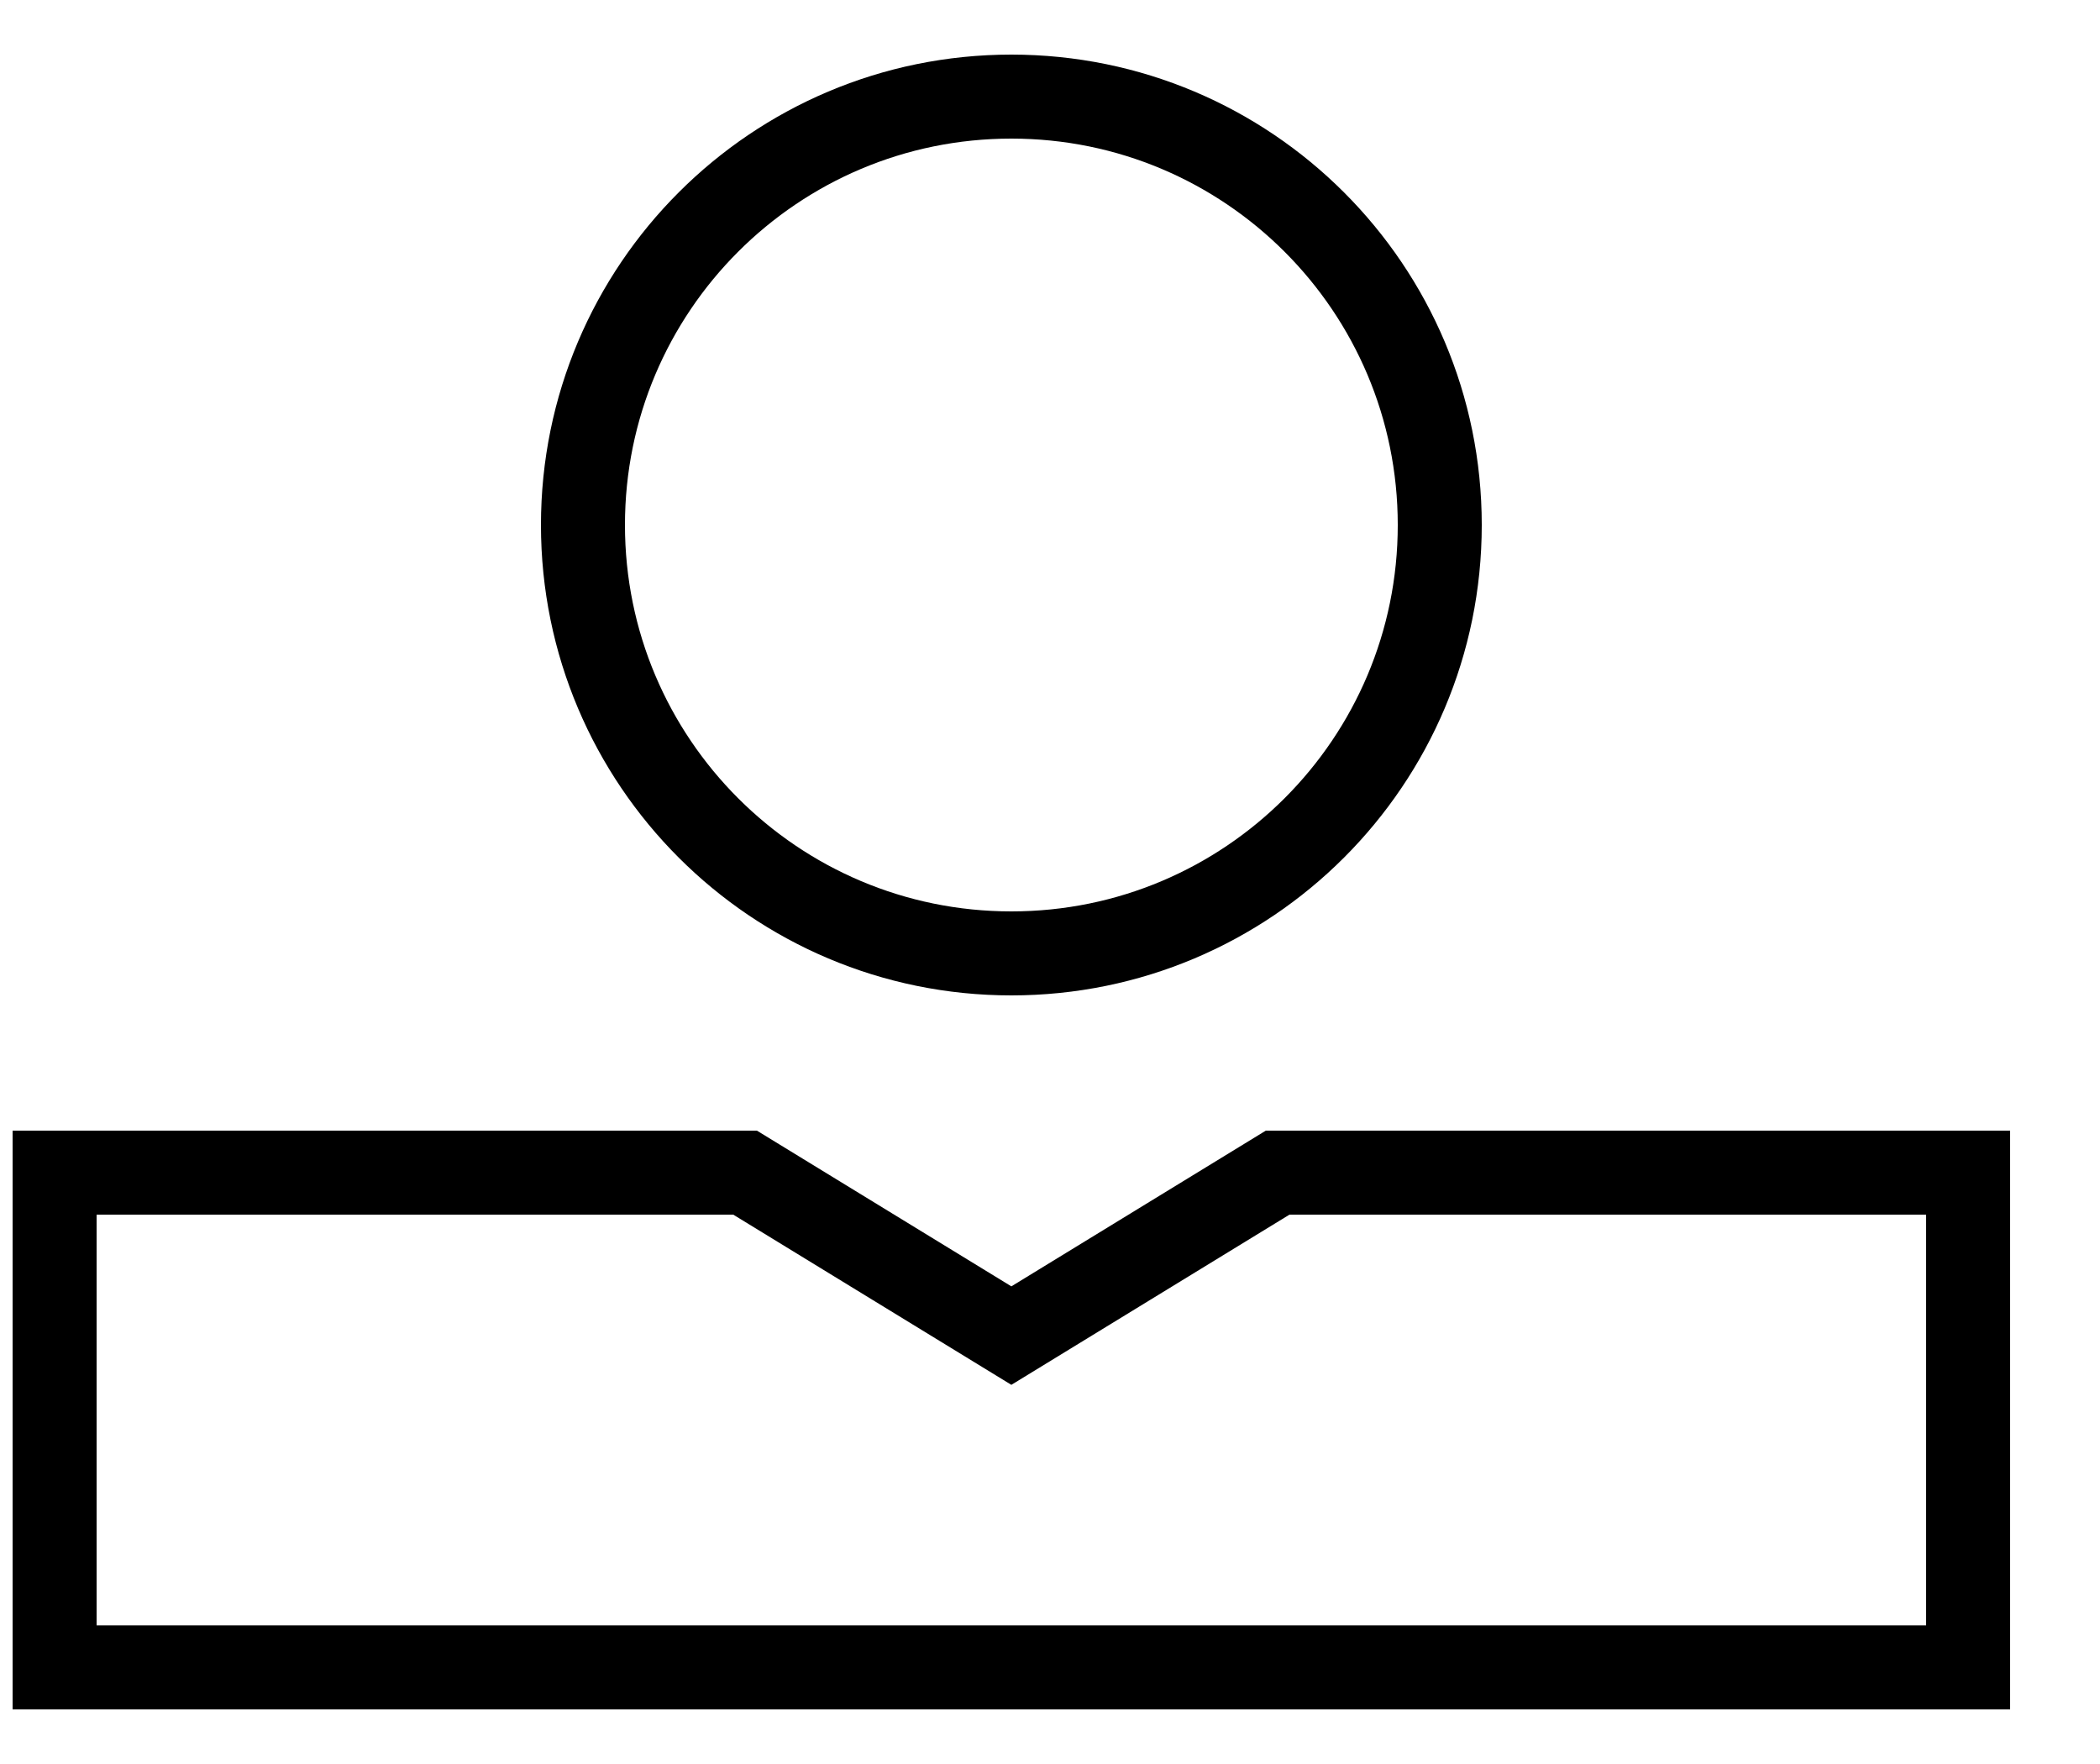 <?xml version="1.0" encoding="utf-8"?>
<svg width="25" height="21" viewBox="0 0 25 21" fill="none" xmlns="http://www.w3.org/2000/svg">
<g clip-path="url(#clip0_6220_11448)">
<path d="M17.14 6.25C17.14 9.067 14.857 11.35 12.04 11.35C9.223 11.35 6.94 9.067 6.94 6.25C6.94 3.433 9.223 1.15 12.04 1.15C14.857 1.15 17.14 3.433 17.14 6.25Z" stroke="black" stroke-miterlimit="10"/>
<path d="M0.65 13.96V19.85H23.43V13.96H15.21L12.04 15.9L8.87 13.96H0.65ZM0.65 13.96V19.85H23.43V13.96" stroke="black" stroke-miterlimit="10"/>
</g>
<defs>
<clipPath id="clip0_6220_11448">
<rect width="24.08" height="20.5" fill="white"/>
</clipPath>
</defs>
</svg>

